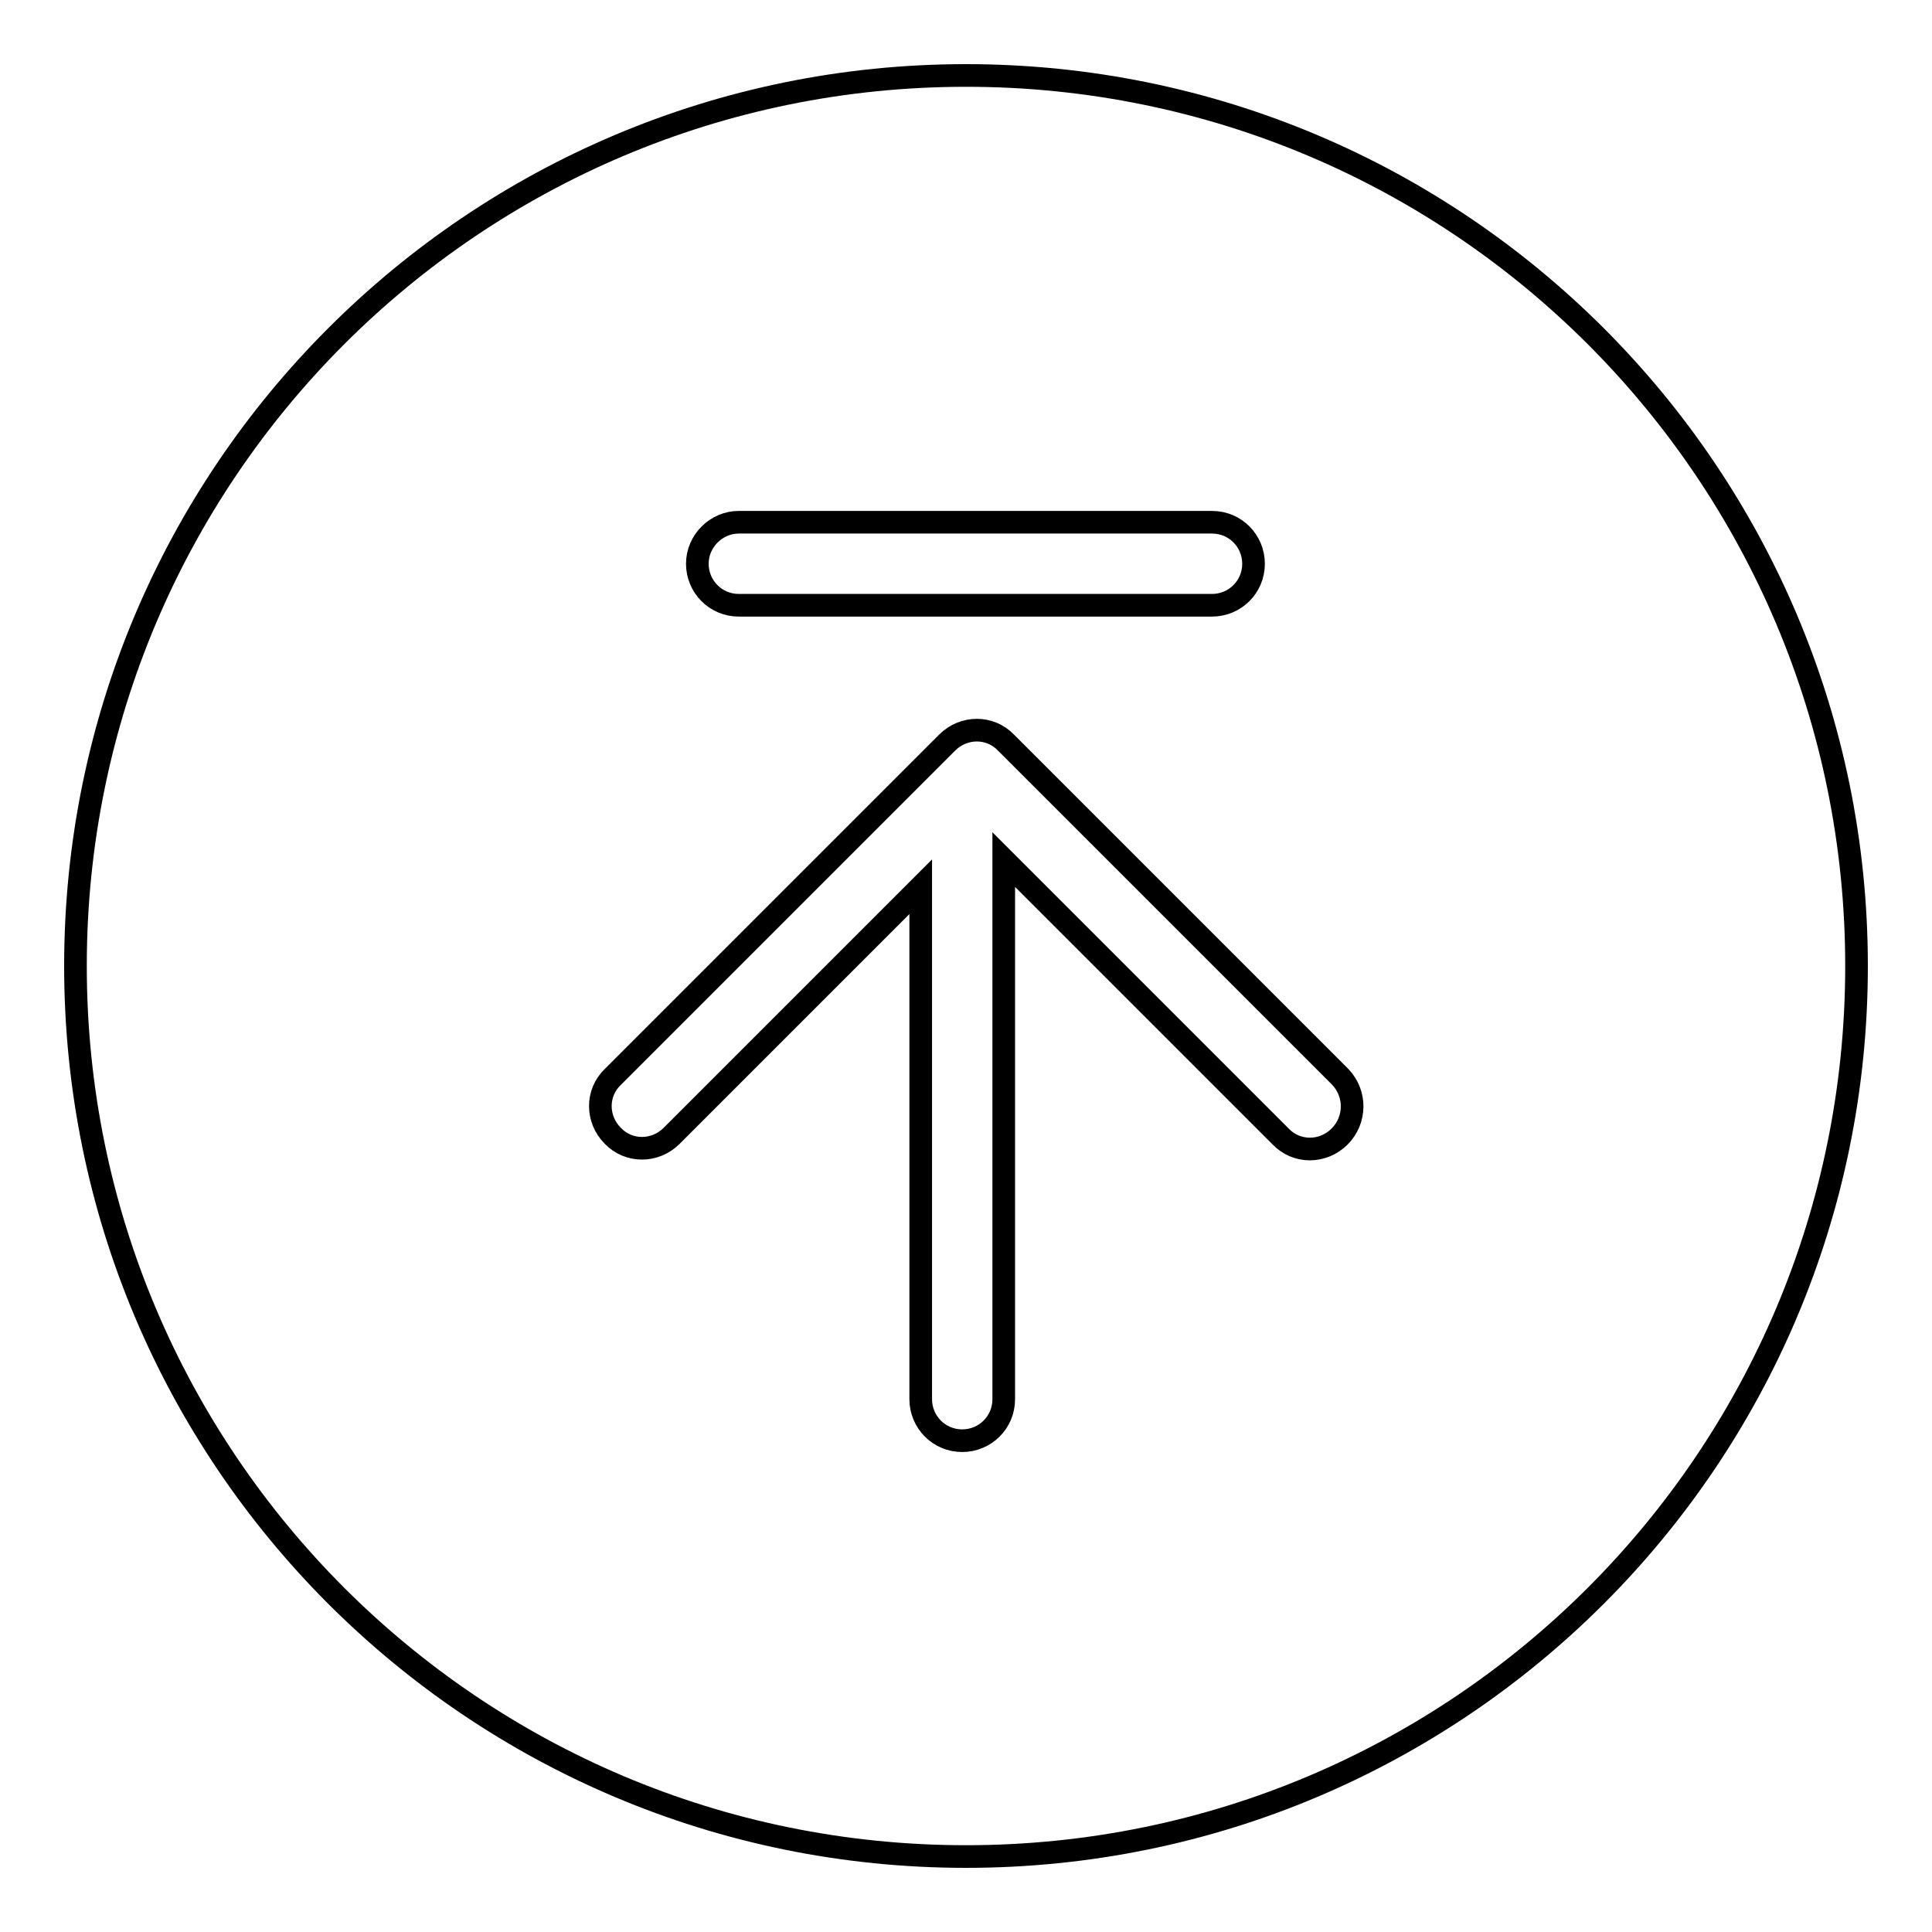 <?xml version="1.0" encoding="utf-8"?>
<!-- Svg Vector Icons : http://www.onlinewebfonts.com/icon -->
<!DOCTYPE svg PUBLIC "-//W3C//DTD SVG 1.1//EN" "http://www.w3.org/Graphics/SVG/1.1/DTD/svg11.dtd">
<svg version="1.1" xmlns="http://www.w3.org/2000/svg" xmlns:xlink="http://www.w3.org/1999/xlink" x="0px" y="0px" viewBox="0 0 256 256" enable-background="new 0 0 256 256" xml:space="preserve">
<g><g><path stroke-width="3" fill-opacity="0" stroke="#000000"  d="M128,10C62.8,10,10,62.8,10,128c0,65.2,52.8,118,118,118c65.2,0,118-52.8,118-118C246,62.8,193.2,10,128,10z M97.9,69.2h62.7c3.1,0,5.5,2.5,5.5,5.5c0,3.1-2.5,5.5-5.5,5.5H97.9c-3.1,0-5.5-2.5-5.5-5.5C92.4,71.7,94.9,69.2,97.9,69.2z M177.5,150.6c-2.2,2.2-5.7,2.2-7.8,0L133,113.9v71.5c0,3.1-2.5,5.5-5.5,5.5c-3.1,0-5.5-2.5-5.5-5.5v-67.9l-33,33c-2.2,2.2-5.7,2.2-7.8,0c-2.2-2.2-2.2-5.7,0-7.8l44.3-44.3c2.2-2.2,5.7-2.2,7.8,0l44.3,44.3C179.7,144.9,179.7,148.4,177.5,150.6z"/></g></g>
</svg>